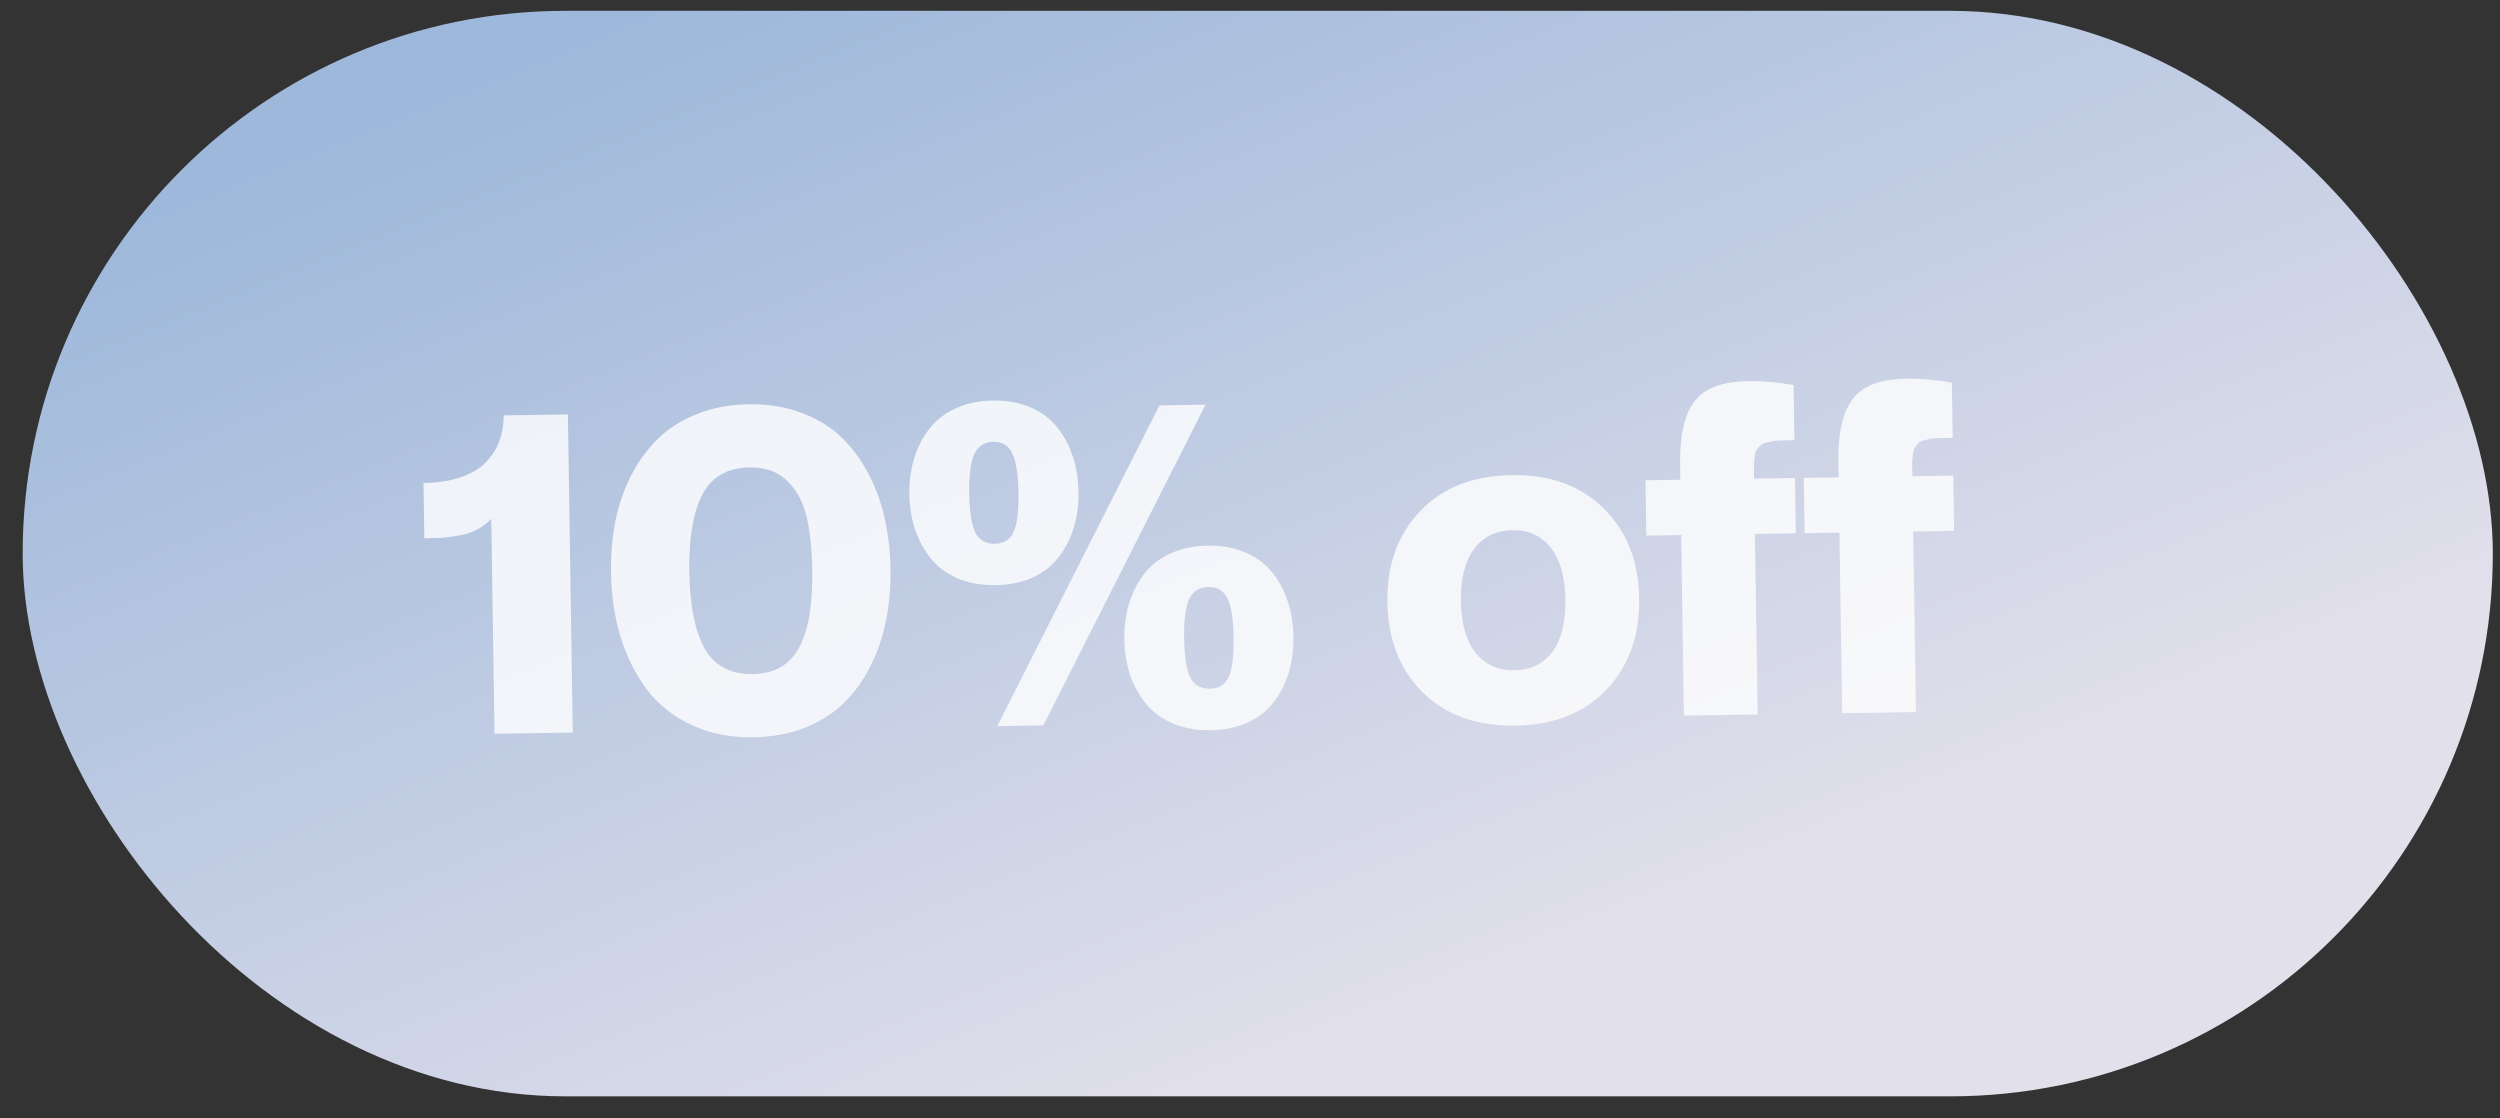 <?xml version="1.0" encoding="UTF-8"?> <svg xmlns="http://www.w3.org/2000/svg" width="76" height="34" viewBox="0 0 76 34" fill="none"><rect x="0" y="0" width="76" height="34" fill="#333333" stroke="none"/><rect x="0.689" y="0.329" width="75.093" height="33" rx="16.5" fill="url(#paint0_linear_1508_3126)"></rect><path d="M15.31 12.628L17.264 12.598L17.412 22.27L15.034 22.306L14.934 15.772C14.808 15.906 14.664 16.015 14.501 16.1C14.343 16.184 14.159 16.244 13.95 16.279C13.745 16.314 13.577 16.337 13.445 16.349C13.313 16.355 13.131 16.36 12.899 16.364L12.873 14.682C13.315 14.676 13.699 14.615 14.025 14.501C14.352 14.386 14.605 14.232 14.784 14.038C14.968 13.844 15.101 13.63 15.184 13.396C15.272 13.158 15.314 12.902 15.31 12.628ZM22.911 22.412C22.209 22.422 21.578 22.298 21.018 22.037C20.463 21.777 20.011 21.417 19.662 20.957C19.317 20.493 19.052 19.962 18.865 19.363C18.683 18.764 18.586 18.116 18.576 17.419C18.567 16.863 18.611 16.336 18.709 15.838C18.81 15.339 18.972 14.874 19.193 14.442C19.419 14.01 19.694 13.637 20.017 13.322C20.345 13.007 20.742 12.759 21.209 12.579C21.675 12.394 22.191 12.298 22.756 12.289C23.322 12.28 23.84 12.361 24.312 12.532C24.784 12.698 25.186 12.933 25.519 13.238C25.852 13.543 26.133 13.908 26.363 14.333C26.598 14.758 26.771 15.218 26.883 15.713C27 16.208 27.063 16.733 27.072 17.289C27.08 17.845 27.033 18.372 26.932 18.87C26.834 19.369 26.675 19.834 26.454 20.266C26.237 20.693 25.967 21.064 25.644 21.379C25.32 21.694 24.925 21.944 24.459 22.128C23.992 22.309 23.476 22.403 22.911 22.412ZM22.882 20.491C23.228 20.486 23.521 20.411 23.76 20.266C24.004 20.116 24.194 19.899 24.331 19.614C24.468 19.33 24.564 19.002 24.617 18.632C24.675 18.262 24.701 17.827 24.693 17.325C24.683 16.651 24.619 16.091 24.503 15.646C24.387 15.202 24.186 14.849 23.899 14.589C23.617 14.329 23.246 14.203 22.786 14.21C22.111 14.22 21.632 14.496 21.349 15.038C21.07 15.58 20.939 16.362 20.954 17.383C20.97 18.403 21.125 19.18 21.42 19.713C21.72 20.242 22.207 20.501 22.882 20.491ZM30.265 17.787C29.841 17.794 29.46 17.727 29.12 17.586C28.785 17.441 28.513 17.24 28.304 16.983C28.095 16.727 27.934 16.433 27.819 16.102C27.709 15.771 27.651 15.414 27.645 15.031C27.64 14.644 27.686 14.283 27.786 13.949C27.89 13.61 28.043 13.309 28.244 13.046C28.445 12.783 28.711 12.574 29.041 12.419C29.376 12.263 29.756 12.182 30.179 12.176C30.608 12.169 30.989 12.239 31.324 12.384C31.659 12.524 31.929 12.726 32.133 12.987C32.342 13.243 32.502 13.539 32.612 13.875C32.722 14.206 32.78 14.565 32.786 14.953C32.791 15.34 32.745 15.701 32.645 16.035C32.545 16.365 32.395 16.661 32.194 16.924C31.997 17.186 31.733 17.396 31.403 17.551C31.073 17.702 30.693 17.781 30.265 17.787ZM36.649 12.302L31.718 22.052L30.317 22.073L35.248 12.324L36.649 12.302ZM30.246 16.53C30.524 16.525 30.713 16.404 30.815 16.165C30.92 15.927 30.969 15.532 30.961 14.98C30.952 14.429 30.891 14.033 30.778 13.794C30.67 13.549 30.477 13.429 30.199 13.433C29.921 13.438 29.727 13.563 29.616 13.811C29.506 14.059 29.455 14.457 29.464 15.003C29.472 15.55 29.533 15.943 29.646 16.183C29.763 16.419 29.963 16.534 30.246 16.53ZM36.8 22.2C36.376 22.206 35.995 22.137 35.655 21.992C35.32 21.851 35.048 21.652 34.839 21.396C34.63 21.139 34.468 20.845 34.354 20.514C34.244 20.179 34.186 19.819 34.18 19.437C34.174 19.049 34.221 18.689 34.321 18.354C34.425 18.015 34.578 17.715 34.779 17.452C34.98 17.189 35.246 16.982 35.576 16.831C35.911 16.675 36.291 16.595 36.714 16.588C37.143 16.581 37.524 16.651 37.859 16.796C38.194 16.937 38.464 17.136 38.668 17.392C38.877 17.649 39.037 17.945 39.147 18.281C39.257 18.612 39.315 18.971 39.32 19.358C39.326 19.745 39.279 20.106 39.18 20.441C39.08 20.77 38.929 21.069 38.728 21.336C38.532 21.599 38.268 21.806 37.938 21.957C37.608 22.112 37.228 22.193 36.8 22.2ZM36.781 20.935C37.059 20.931 37.251 20.809 37.356 20.571C37.462 20.332 37.511 19.937 37.502 19.386C37.494 18.835 37.433 18.439 37.32 18.199C37.207 17.959 37.011 17.841 36.733 17.846C36.451 17.85 36.255 17.976 36.145 18.224C36.039 18.467 35.99 18.862 35.998 19.409C36.007 19.956 36.068 20.349 36.181 20.589C36.298 20.824 36.498 20.939 36.781 20.935ZM46.068 22.058C44.888 22.076 43.949 21.74 43.25 21.048C42.551 20.353 42.193 19.44 42.176 18.31C42.158 17.18 42.489 16.258 43.166 15.546C43.843 14.829 44.772 14.462 45.952 14.444C47.123 14.426 48.058 14.765 48.757 15.461C49.456 16.152 49.814 17.063 49.831 18.193C49.848 19.323 49.518 20.246 48.841 20.963C48.164 21.675 47.239 22.04 46.068 22.058ZM46.043 20.377C46.539 20.369 46.924 20.181 47.196 19.812C47.469 19.439 47.6 18.91 47.589 18.227C47.579 17.543 47.432 17.019 47.148 16.654C46.865 16.29 46.474 16.111 45.978 16.119C45.477 16.126 45.087 16.317 44.811 16.69C44.534 17.064 44.401 17.592 44.411 18.276C44.421 18.959 44.571 19.483 44.859 19.848C45.147 20.208 45.541 20.384 46.043 20.377ZM54.55 13.383C54.414 13.385 54.313 13.386 54.249 13.387C54.19 13.388 54.111 13.392 54.01 13.398C53.915 13.404 53.847 13.414 53.806 13.428C53.765 13.438 53.71 13.453 53.642 13.472C53.579 13.491 53.534 13.517 53.507 13.549C53.484 13.577 53.455 13.611 53.419 13.653C53.388 13.69 53.366 13.738 53.353 13.798C53.345 13.852 53.337 13.916 53.329 13.989C53.321 14.062 53.318 14.147 53.319 14.242L53.324 14.55L54.568 14.531L54.593 16.212L53.349 16.232L53.433 21.72L51.191 21.754L51.108 16.266L50.048 16.282L50.022 14.601L51.082 14.584L51.075 14.099C51.062 13.247 51.205 12.618 51.504 12.212C51.803 11.807 52.347 11.598 53.135 11.586C53.591 11.579 54.054 11.62 54.525 11.708L54.55 13.383ZM59.362 13.309C59.225 13.311 59.125 13.313 59.062 13.314C59.002 13.315 58.922 13.318 58.822 13.324C58.727 13.33 58.658 13.341 58.618 13.355C58.577 13.365 58.522 13.379 58.454 13.398C58.391 13.418 58.346 13.443 58.319 13.476C58.296 13.503 58.267 13.538 58.231 13.579C58.2 13.617 58.178 13.665 58.165 13.724C58.157 13.779 58.149 13.843 58.141 13.916C58.133 13.989 58.13 14.073 58.131 14.169L58.136 14.477L59.38 14.458L59.405 16.139L58.161 16.158L58.245 21.647L56.003 21.681L55.919 16.192L54.86 16.208L54.834 14.527L55.894 14.511L55.886 14.025C55.873 13.173 56.017 12.544 56.316 12.139C56.615 11.733 57.159 11.524 57.947 11.512C58.403 11.505 58.866 11.546 59.337 11.635L59.362 13.309Z" fill="white" fill-opacity="0.8"></path><defs><linearGradient id="paint0_linear_1508_3126" x1="16.125" y1="1.677" x2="30.224" y2="36.566" gradientUnits="userSpaceOnUse"><stop stop-color="#9EB8DB"></stop><stop offset="1" stop-color="#E2E0EB"></stop></linearGradient></defs></svg> 